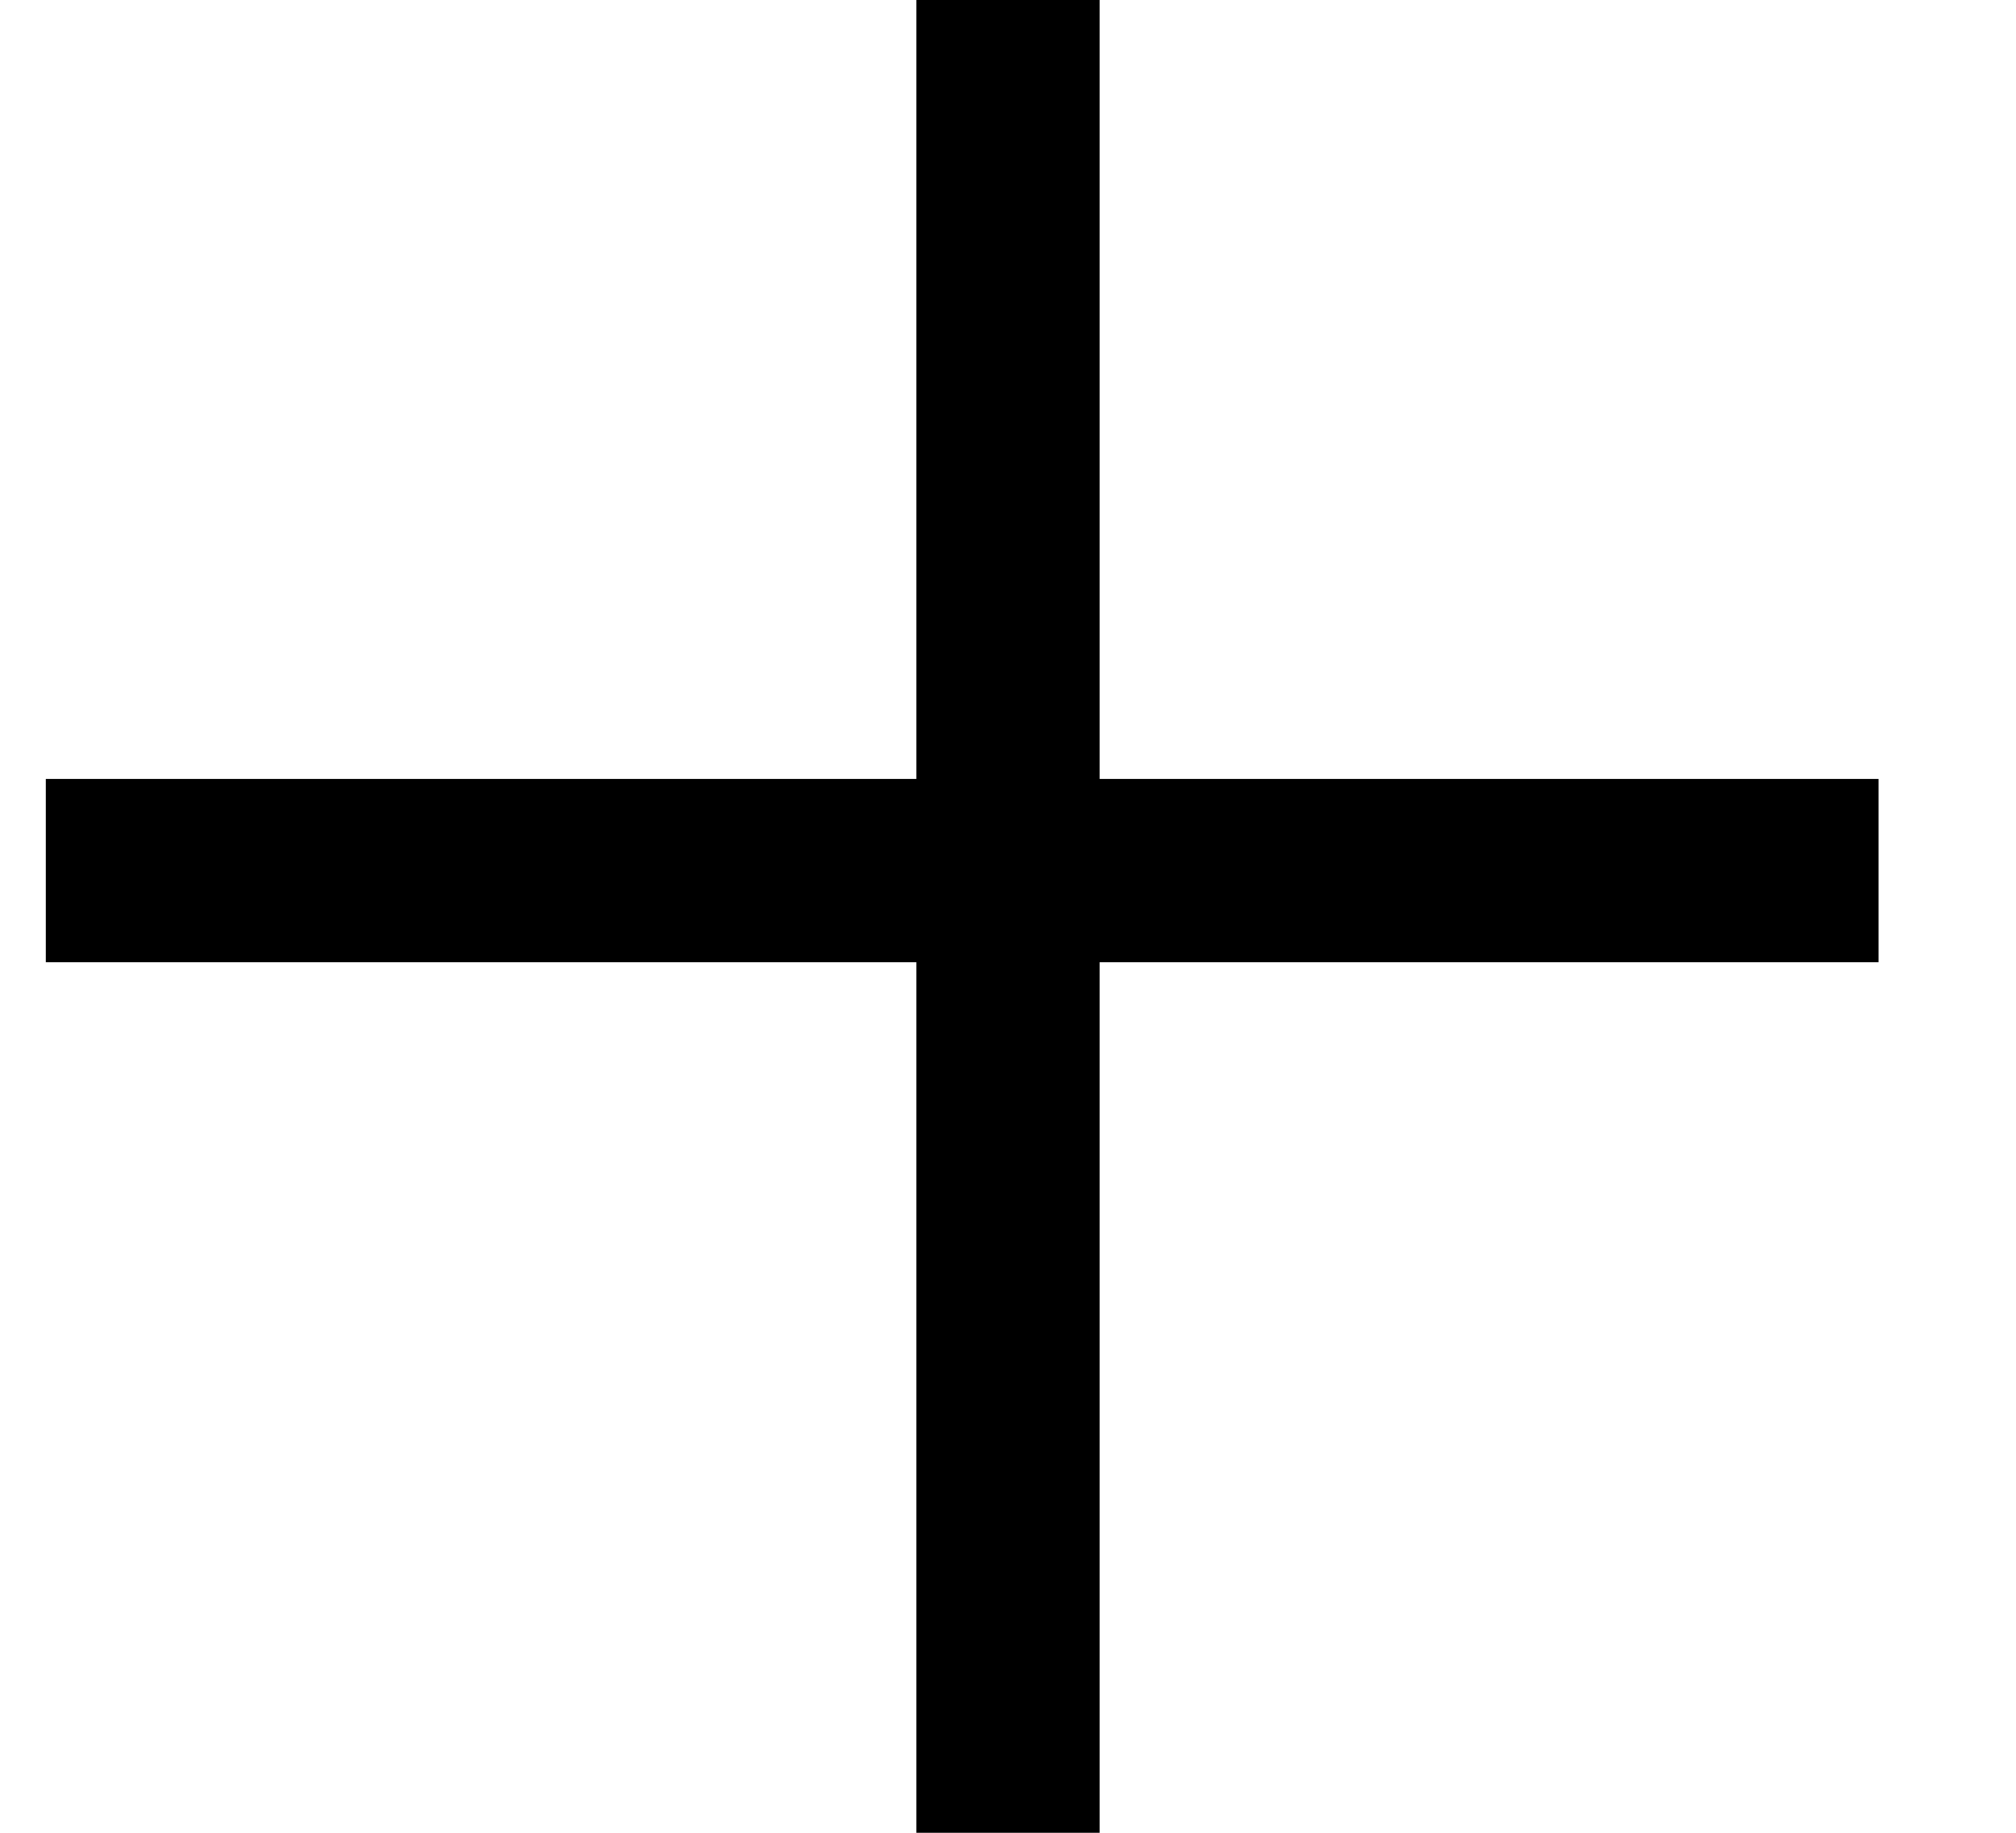 <?xml version="1.0" encoding="UTF-8"?>
<svg width="11px" height="10px" viewBox="0 0 11 10" version="1.1" xmlns="http://www.w3.org/2000/svg" xmlns:xlink="http://www.w3.org/1999/xlink">
    <!-- Generator: Sketch 46.2 (44496) - http://www.bohemiancoding.com/sketch -->
    <title>Group</title>
    <desc>Created with Sketch.</desc>
    <defs></defs>
    <g id="Page-1" stroke="none" stroke-width="1" fill="none" fill-rule="evenodd">
        <g id="Artboard" transform="translate(-2, -3)" fill="#000000">
            <g id="Group" transform="translate(2, 3)">
                <rect id="Rectangle" x="5" y="0" width="1" height="10"></rect>
                <rect id="Rectangle" transform="translate(5.25, 5) rotate(-90) translate(-5.25, -5) " x="5" y="0" width="1" height="10"></rect>
            </g>
        </g>
    </g>
</svg>